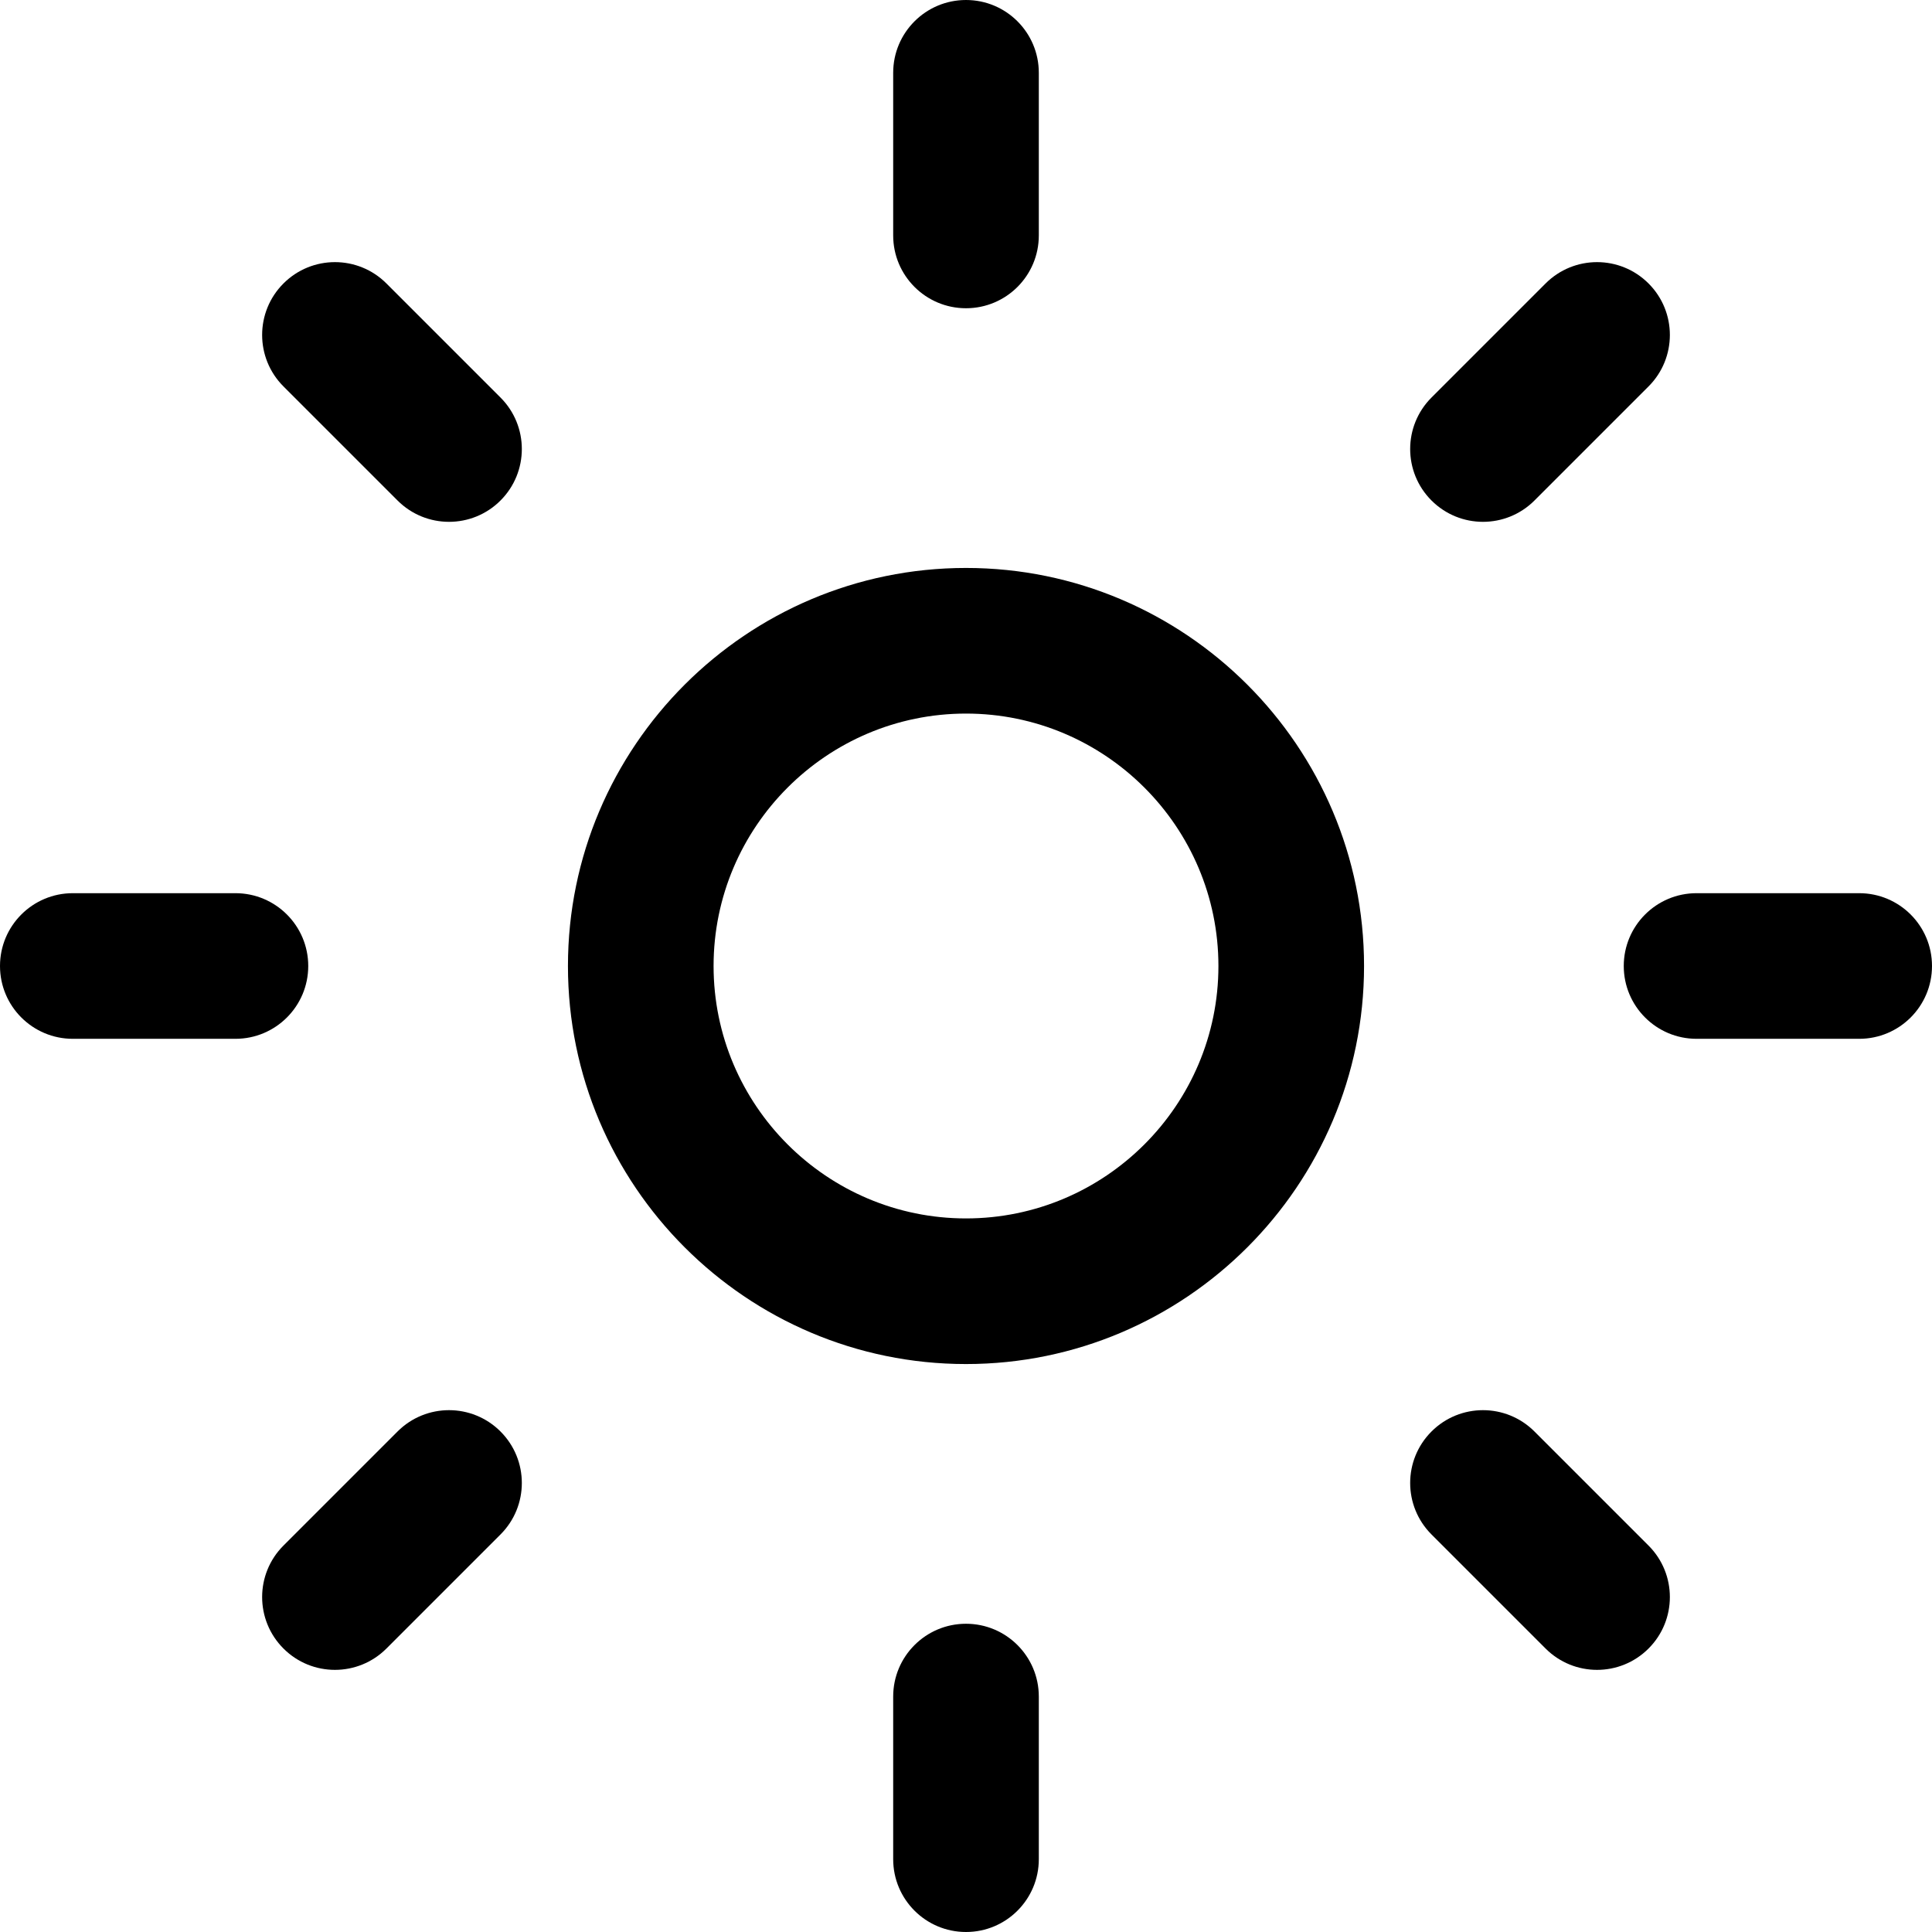 <?xml version="1.0" encoding="iso-8859-1"?>
<!-- Generator: Adobe Illustrator 19.0.0, SVG Export Plug-In . SVG Version: 6.00 Build 0)  -->
<svg version="1.1" id="Capa_1" xmlns="http://www.w3.org/2000/svg" xmlns:xlink="http://www.w3.org/1999/xlink" x="0px" y="0px"
	 viewBox="0 0 512 512" style="enable-background:new 0 0 512 512;" xml:space="preserve">
<g>
	<g>
		<path d="M256,150.513c-58.166,0-105.487,47.321-105.487,105.487c0,58.166,47.321,105.487,105.487,105.487
			S361.487,314.166,361.487,256C361.487,197.834,314.166,150.513,256,150.513z M256,322.894c-36.882,0-66.894-30.012-66.894-66.894
			s30.012-66.894,66.894-66.894s66.894,30.012,66.894,66.894S292.882,322.894,256,322.894z"/>
	</g>
</g>
<g>
	<g>
		<path d="M436.879,75.121c-7.538-7.539-19.747-7.539-27.285,0l-30.231,30.231c-7.539,7.532-7.539,19.753,0,27.285
			c3.769,3.769,8.703,5.654,13.643,5.654c4.933,0,9.873-1.885,13.643-5.654l30.231-30.231
			C444.417,94.874,444.417,82.653,436.879,75.121z"/>
	</g>
</g>
<g>
	<g>
		<path d="M132.638,379.362c-7.532-7.539-19.753-7.539-27.285,0l-30.231,30.231c-7.539,7.532-7.539,19.753,0,27.285
			c3.763,3.769,8.703,5.654,13.643,5.654c4.933,0,9.873-1.885,13.643-5.654l30.231-30.231
			C140.176,399.116,140.176,386.895,132.638,379.362z"/>
	</g>
</g>
<g>
	<g>
		<path d="M256,0c-10.658,0-19.297,8.638-19.297,19.297v43.095c0,10.658,8.638,19.296,19.297,19.296s19.297-8.638,19.297-19.296
			V19.297C275.297,8.638,266.658,0,256,0z"/>
	</g>
</g>
<g>
	<g>
		<path d="M256,430.312c-10.658,0-19.297,8.638-19.297,19.296v43.095c0,10.658,8.638,19.297,19.297,19.297
			s19.297-8.638,19.297-19.297v-43.095C275.297,438.95,266.658,430.312,256,430.312z"/>
	</g>
</g>
<g>
	<g>
		<path d="M132.638,105.352l-30.231-30.231c-7.532-7.539-19.753-7.539-27.285,0c-7.539,7.532-7.539,19.753,0,27.285l30.231,30.231
			c3.763,3.769,8.703,5.654,13.643,5.654c4.94,0,9.88-1.885,13.643-5.654C140.176,125.106,140.176,112.884,132.638,105.352z"/>
	</g>
</g>
<g>
	<g>
		<path d="M436.879,409.594l-30.231-30.231c-7.538-7.539-19.747-7.539-27.285,0c-7.539,7.532-7.539,19.753,0,27.285l30.231,30.231
			c3.769,3.769,8.703,5.654,13.643,5.654c4.933,0,9.873-1.885,13.643-5.654C444.417,429.347,444.417,417.126,436.879,409.594z"/>
	</g>
</g>
<g>
	<g>
		<path d="M62.392,236.703H19.297C8.638,236.703,0,245.342,0,256s8.638,19.297,19.297,19.297h43.095
			c10.658,0,19.296-8.638,19.296-19.297S73.05,236.703,62.392,236.703z"/>
	</g>
</g>
<g>
	<g>
		<path d="M492.703,236.703h-43.095c-10.658,0-19.296,8.638-19.296,19.297s8.638,19.297,19.296,19.297h43.095
			c10.658,0,19.297-8.638,19.297-19.297S503.362,236.703,492.703,236.703z"/>
	</g>
</g>
<g>
</g>
<g>
</g>
<g>
</g>
<g>
</g>
<g>
</g>
<g>
</g>
<g>
</g>
<g>
</g>
<g>
</g>
<g>
</g>
<g>
</g>
<g>
</g>
<g>
</g>
<g>
</g>
<g>
</g>
</svg>
